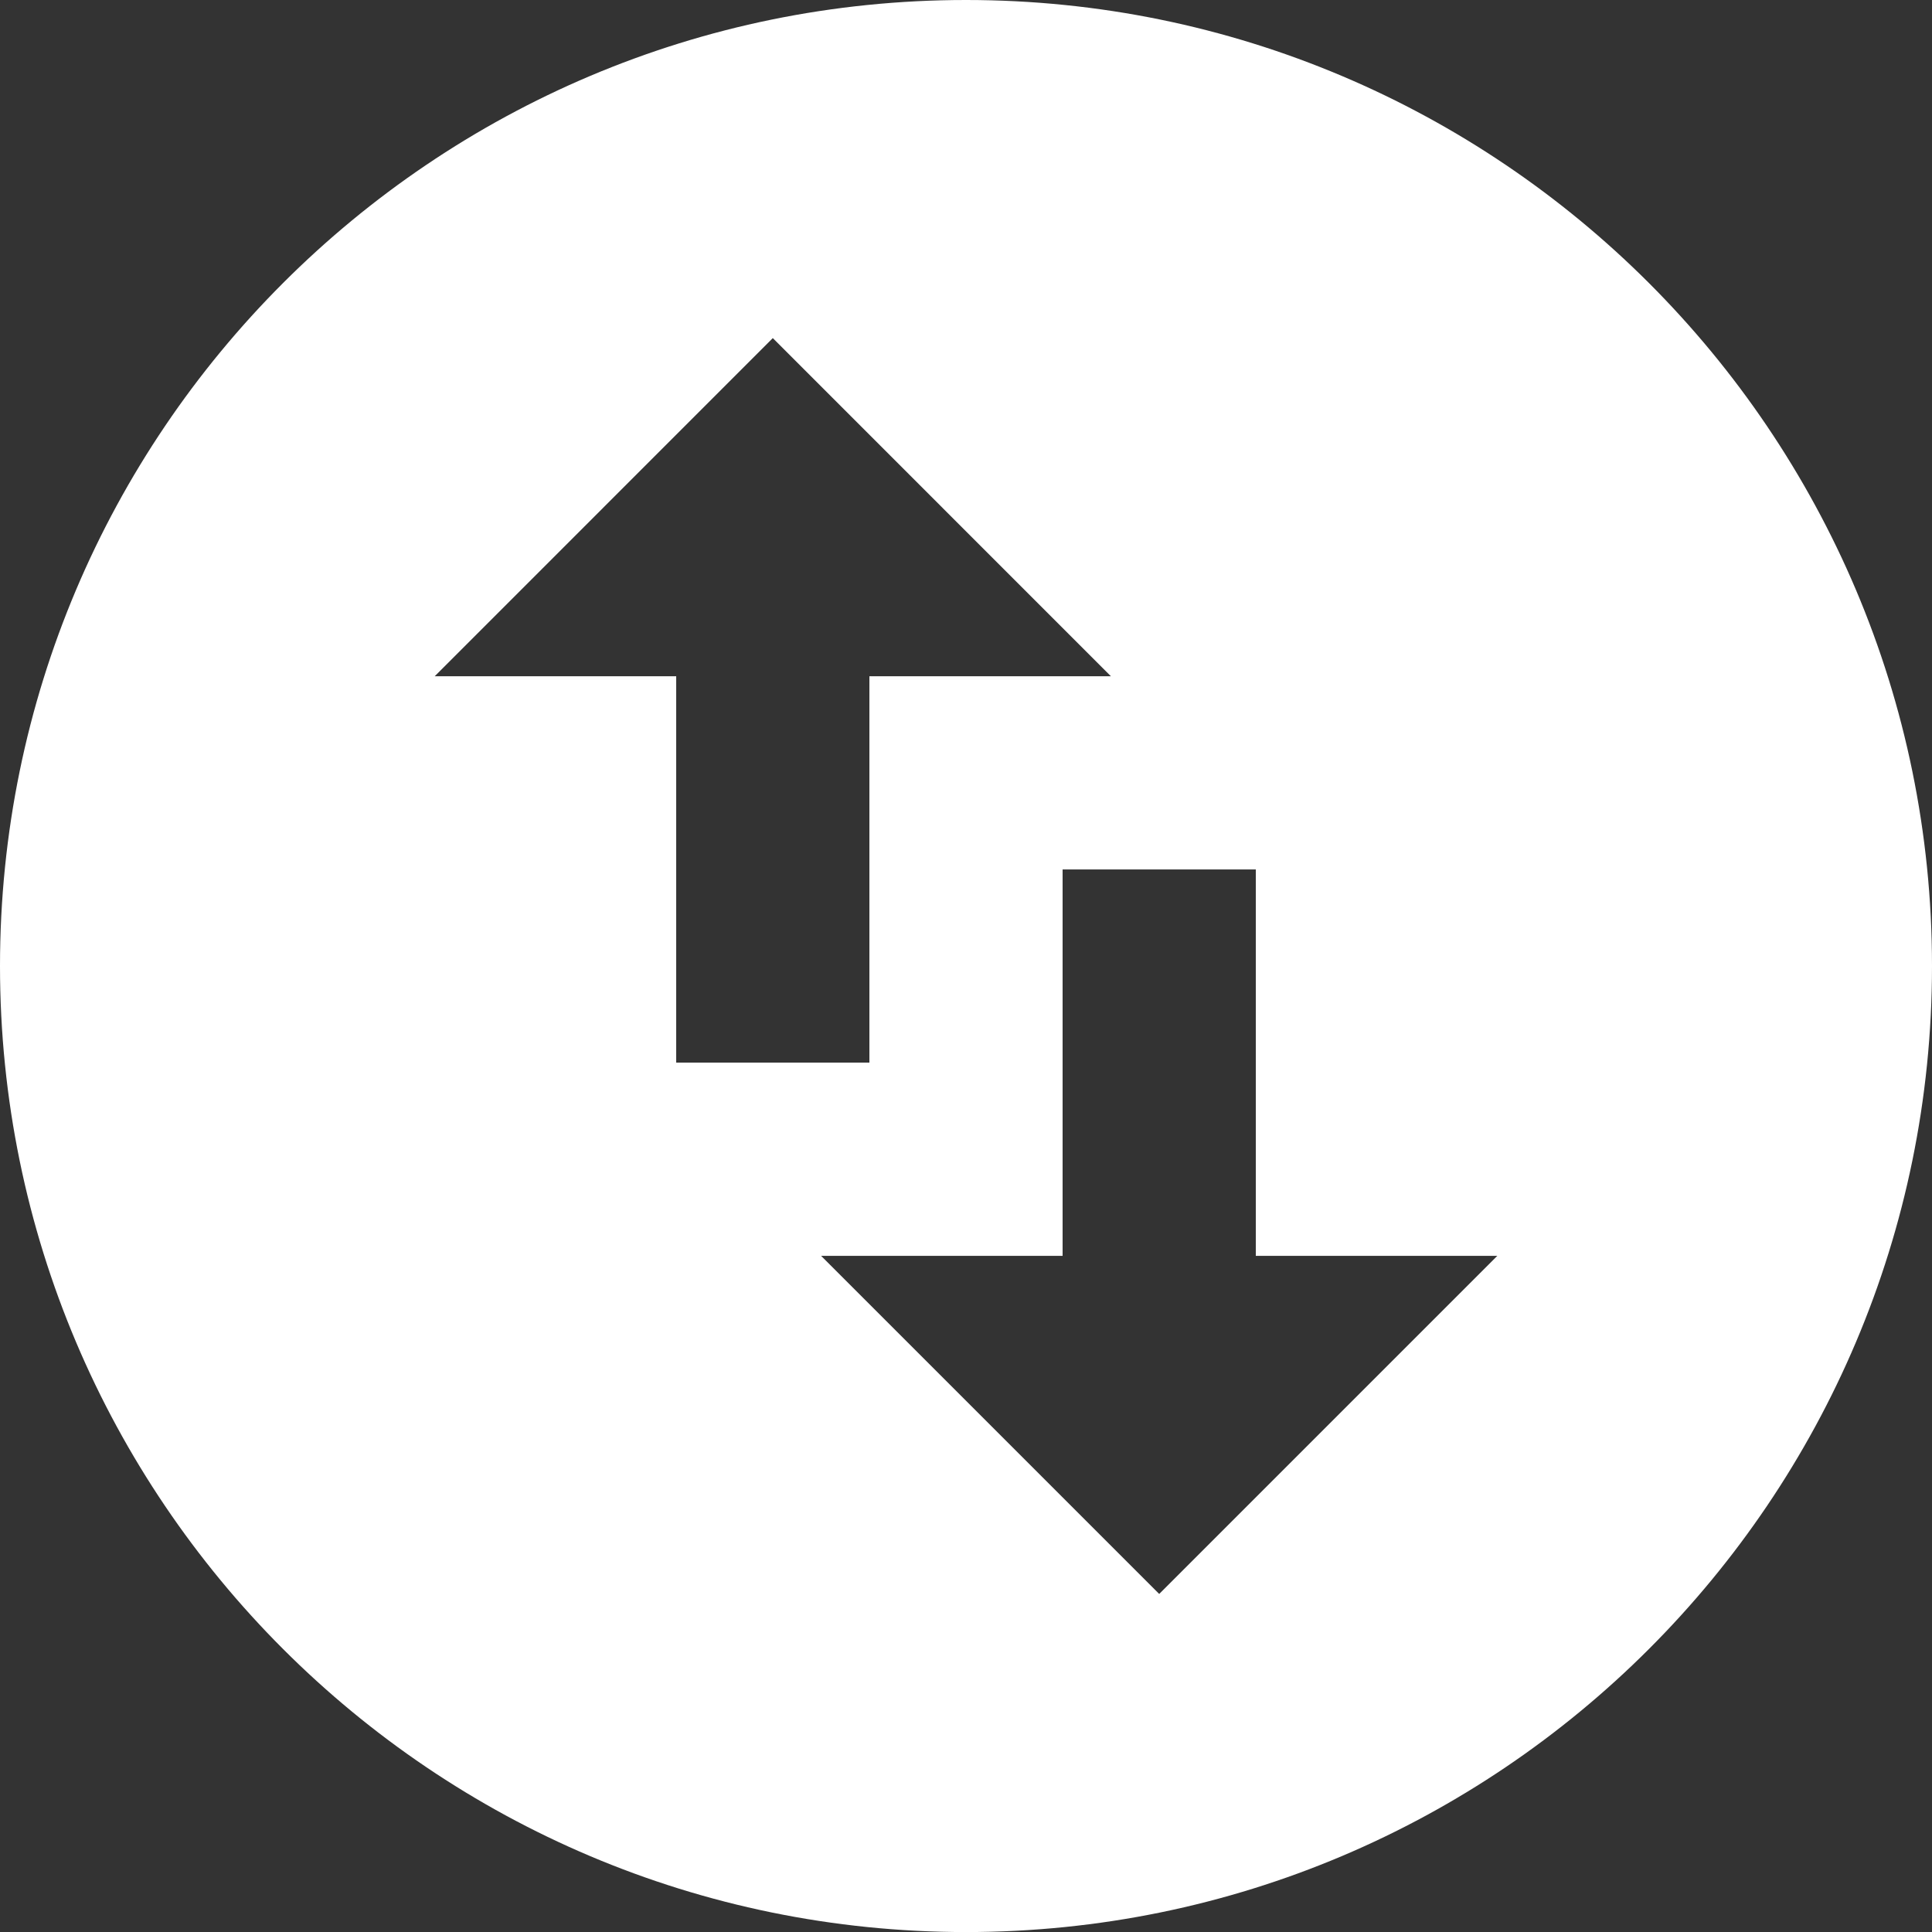 <svg width="36" height="36" viewBox="0 0 36 36" fill="none" xmlns="http://www.w3.org/2000/svg">
<rect x="0" y="0" width="36" height="36" fill="#333333" stroke="none"/>
<path d="M18 0C8.064 0 0 8.064 0 18C0 27.936 8.064 36.001 18 36.001C27.936 36.001 36 27.936 36 18C36 8.064 27.936 0 18 0ZM8.1 12.601L14.4 6.3L20.7 12.601H16.2V19.8H12.6V12.601H8.1ZM27.9 23.401L21.6 29.701L15.3 23.401H19.8V16.201H23.4V23.401H27.9Z" fill="white"/>
</svg>
